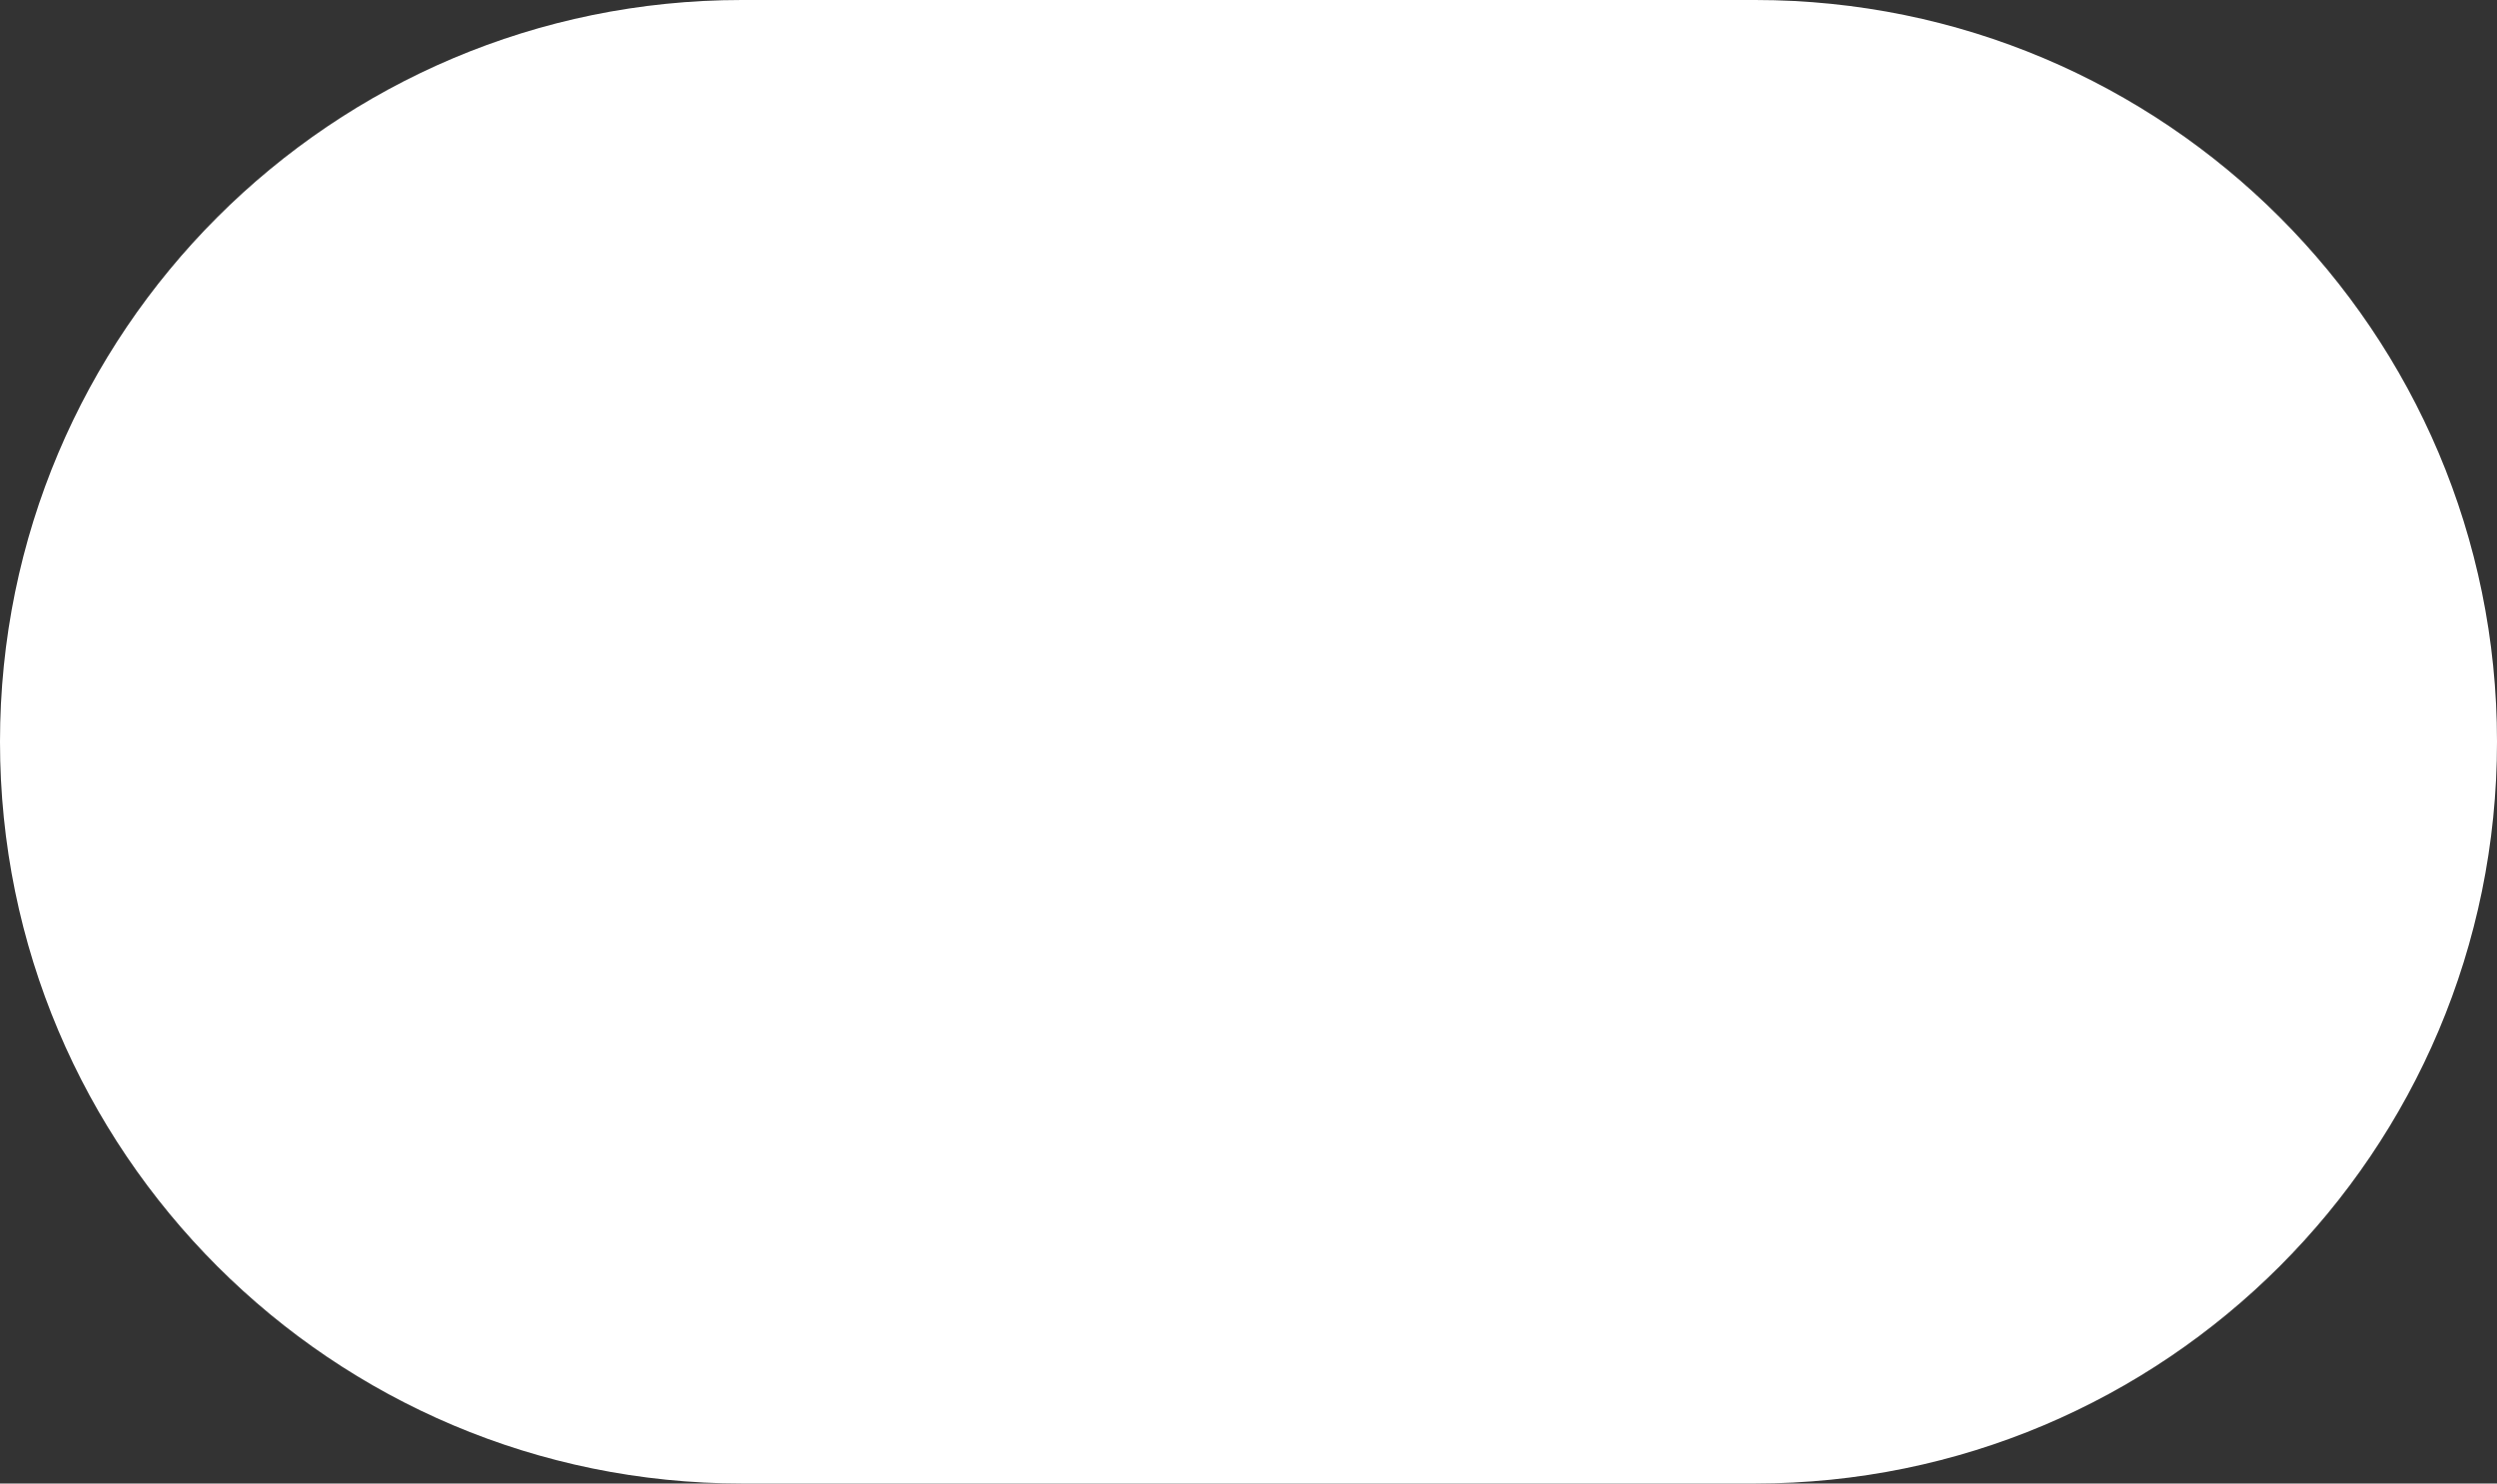 <?xml version="1.0" encoding="UTF-8"?> <svg xmlns="http://www.w3.org/2000/svg" width="69" height="41" viewBox="0 0 69 41" fill="none"><rect x="0" y="0" width="69" height="41" fill="#333333" stroke="none"/><path d="M0 20.5C0 9.178 9.178 0 20.5 0H48.5C59.822 0 69 9.178 69 20.5V20.5C69 31.822 59.822 41 48.5 41H20.5C9.178 41 0 31.822 0 20.5V20.5Z" fill="white"></path></svg> 